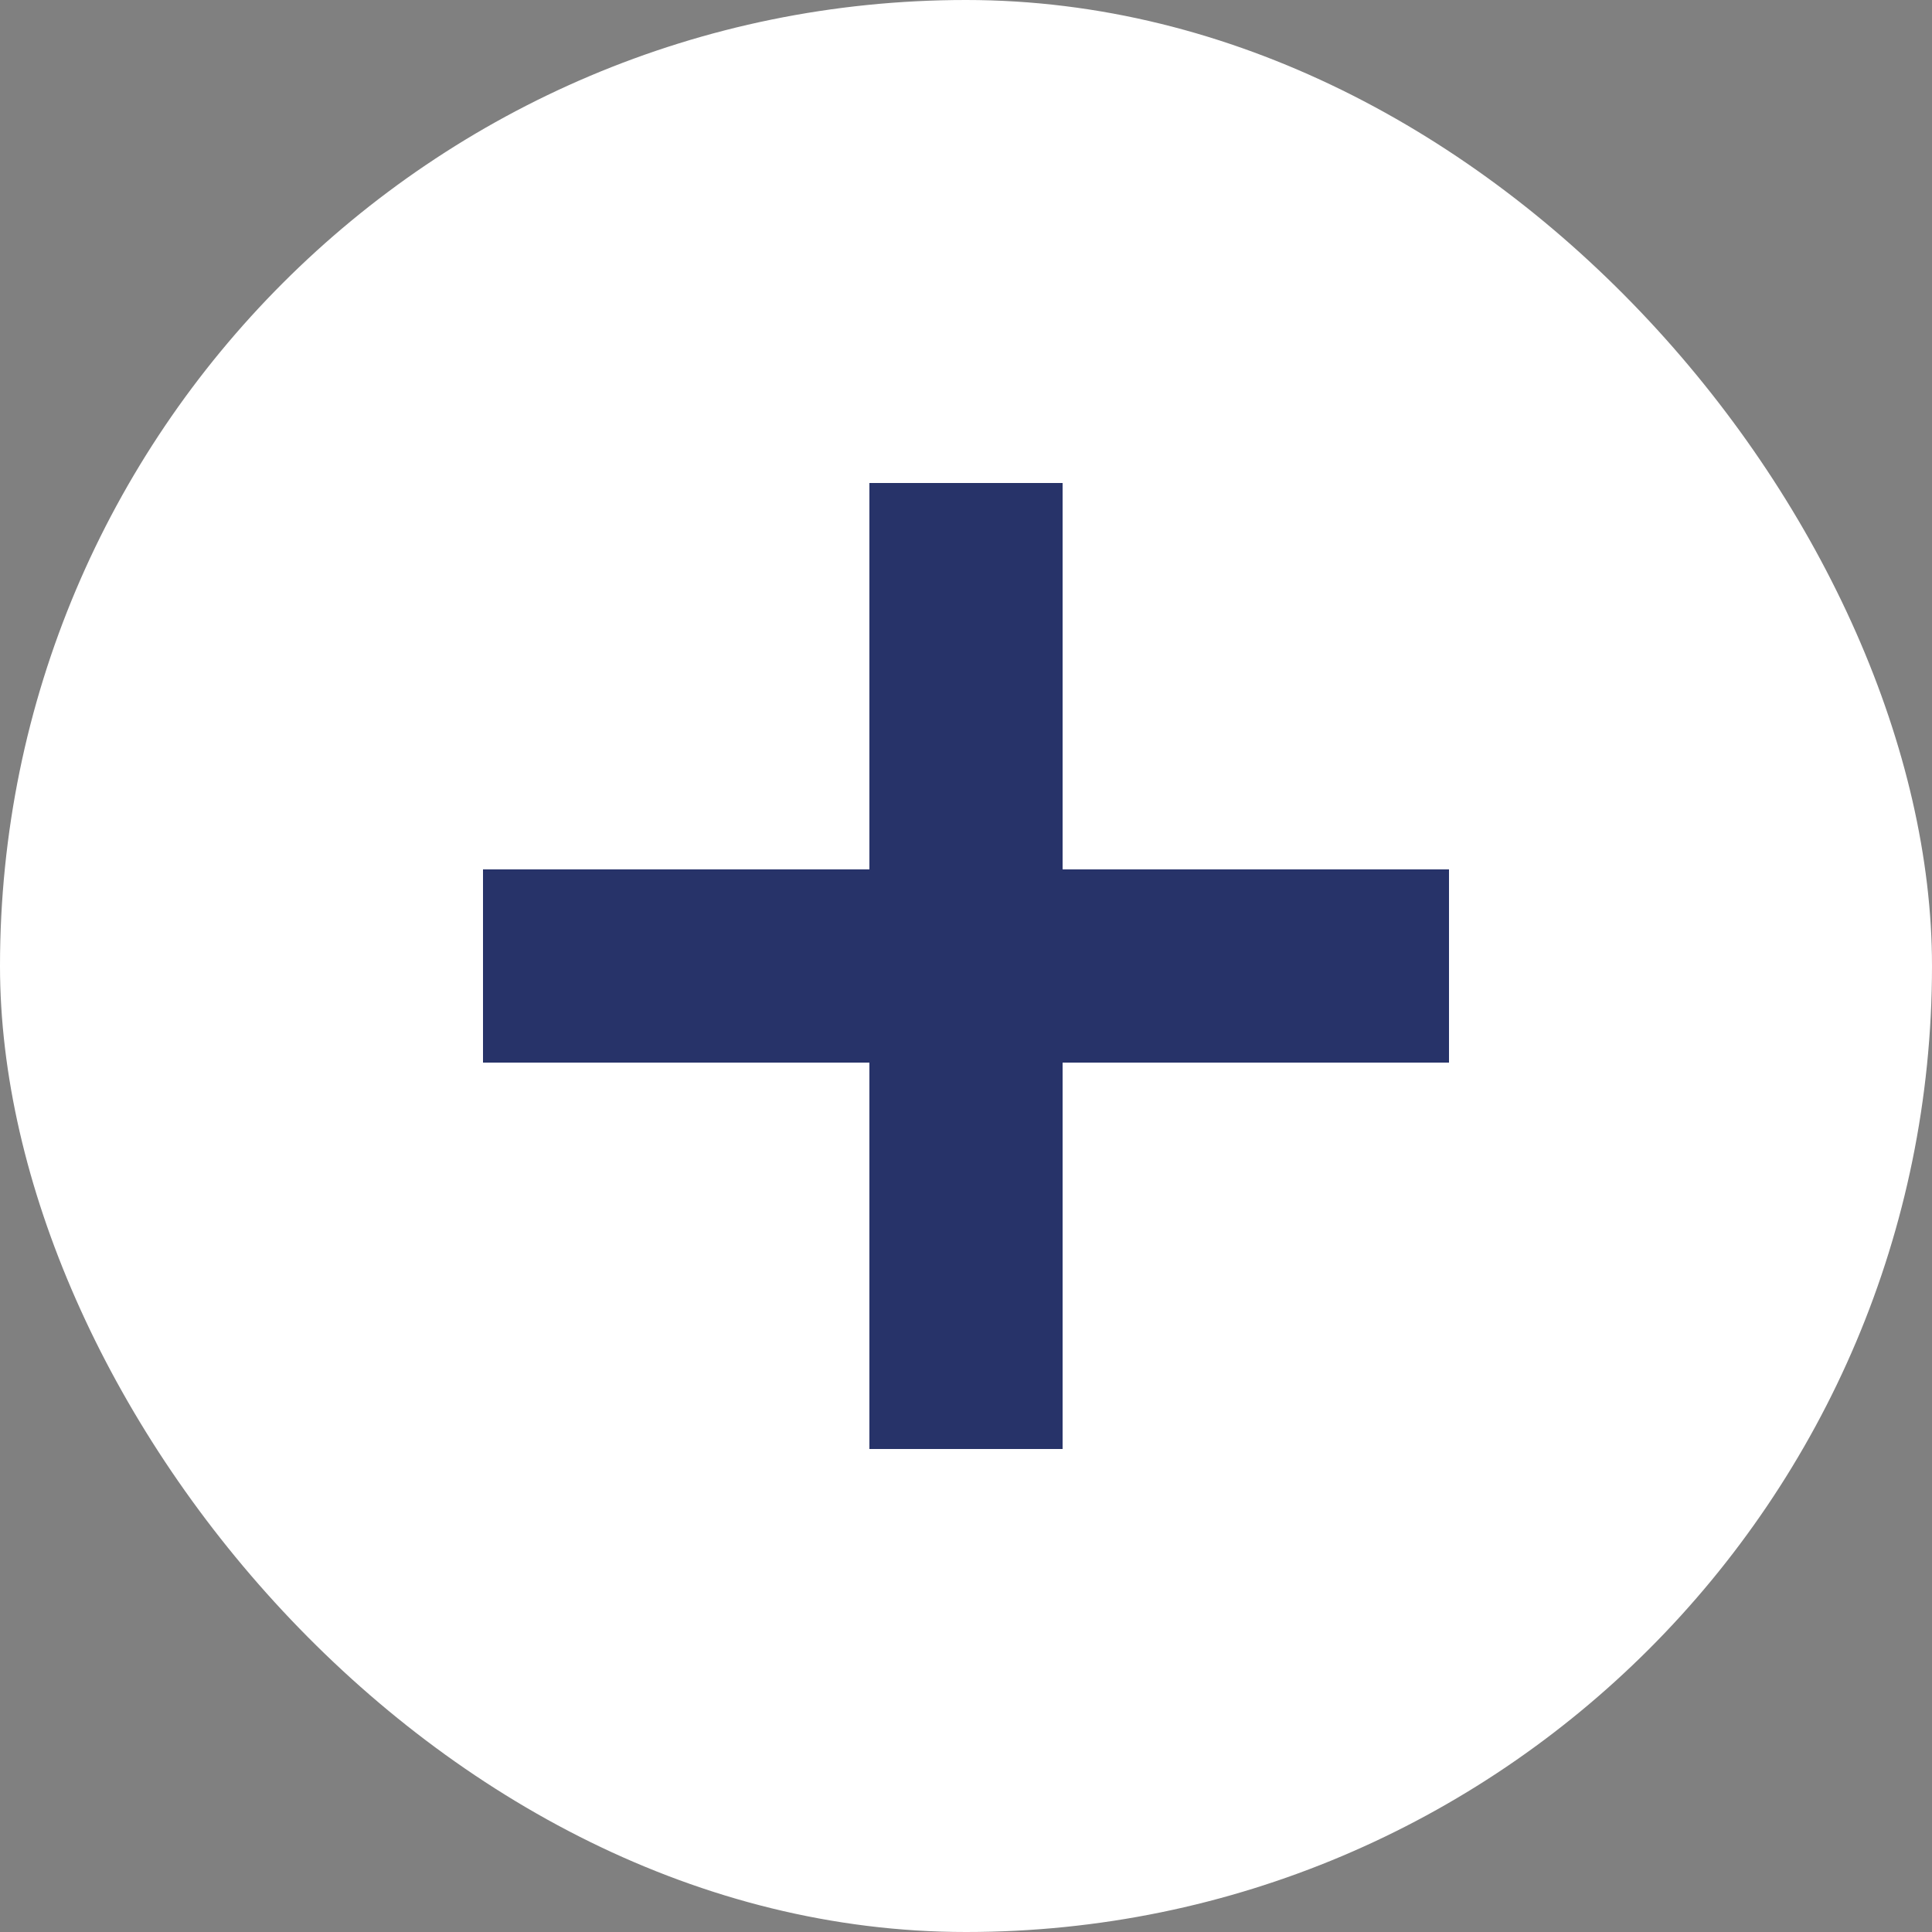 <svg width="20" height="20" viewBox="0 0 20 20" fill="none" xmlns="http://www.w3.org/2000/svg">
<rect x="0" y="0" width="20" height="20" fill="#808080" stroke="none"/>
<rect width="20" height="20" rx="10" fill="white"/>
<rect x="9" y="5" width="2" height="10" fill="#273369"/>
<rect x="15" y="9" width="2" height="10" transform="rotate(90 15 9)" fill="#273369"/>
</svg>
